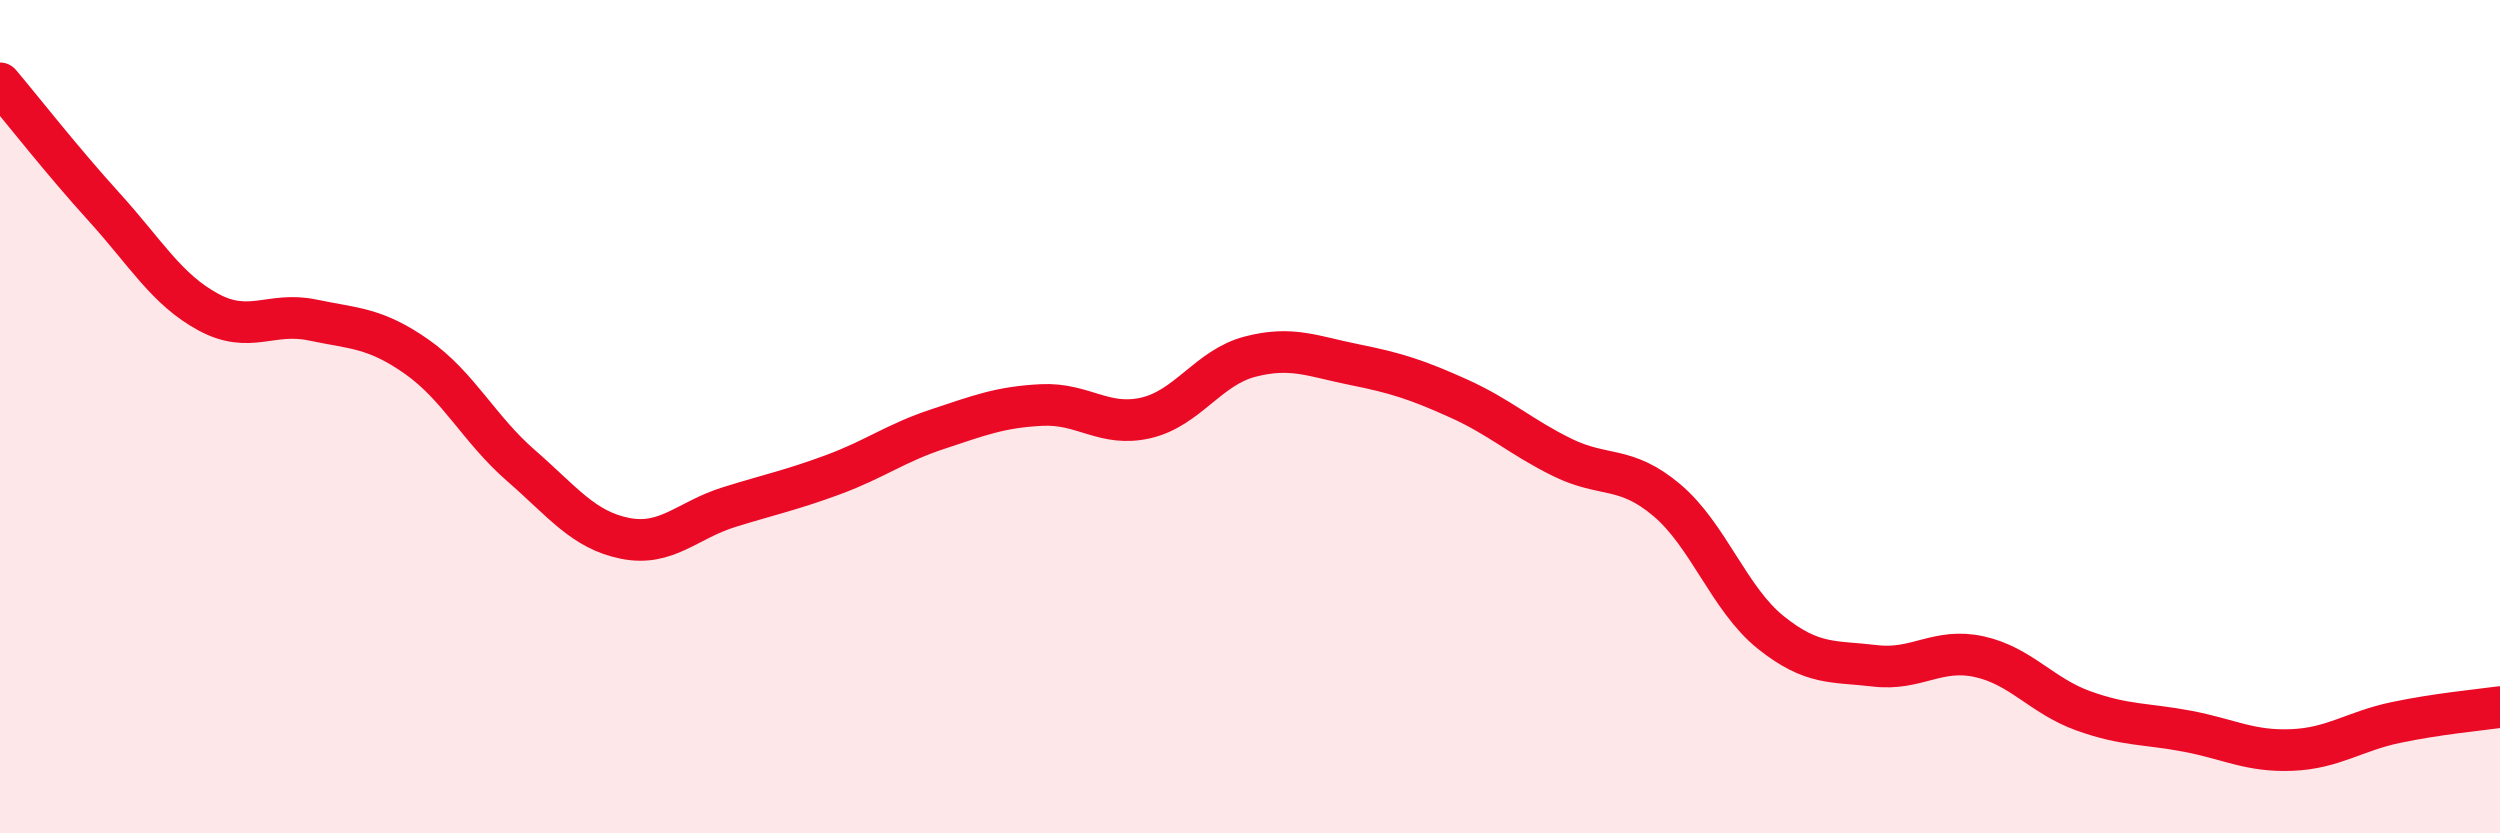 
    <svg width="60" height="20" viewBox="0 0 60 20" xmlns="http://www.w3.org/2000/svg">
      <path
        d="M 0,2 C 0.5,2.59 1.5,3.87 2.5,4.97 C 3.5,6.07 4,6.95 5,7.49 C 6,8.03 6.5,7.47 7.5,7.68 C 8.5,7.89 9,7.86 10,8.56 C 11,9.26 11.5,10.3 12.5,11.17 C 13.5,12.04 14,12.72 15,12.92 C 16,13.12 16.5,12.48 17.5,12.17 C 18.5,11.86 19,11.76 20,11.39 C 21,11.02 21.5,10.63 22.5,10.3 C 23.5,9.97 24,9.77 25,9.72 C 26,9.67 26.5,10.26 27.5,10.03 C 28.5,9.8 29,8.82 30,8.56 C 31,8.3 31.5,8.55 32.5,8.75 C 33.5,8.95 34,9.11 35,9.56 C 36,10.01 36.5,10.49 37.5,10.98 C 38.5,11.47 39,11.16 40,12 C 41,12.84 41.5,14.38 42.5,15.18 C 43.5,15.98 44,15.86 45,15.98 C 46,16.1 46.5,15.54 47.5,15.76 C 48.5,15.98 49,16.7 50,17.06 C 51,17.42 51.5,17.36 52.5,17.55 C 53.5,17.74 54,18.04 55,18 C 56,17.96 56.5,17.55 57.5,17.34 C 58.5,17.13 59.5,17.04 60,16.97L60 20L0 20Z"
        fill="#EB0A25"
        opacity="0.1"
        stroke-linecap="round"
        stroke-linejoin="round"
      />
      <path
        d="M 0,2 C 0.5,2.59 1.5,3.87 2.5,4.97 C 3.5,6.07 4,6.95 5,7.49 C 6,8.03 6.5,7.47 7.5,7.68 C 8.5,7.89 9,7.86 10,8.56 C 11,9.26 11.5,10.3 12.5,11.17 C 13.5,12.04 14,12.72 15,12.92 C 16,13.12 16.5,12.48 17.5,12.17 C 18.5,11.86 19,11.76 20,11.39 C 21,11.02 21.5,10.63 22.5,10.3 C 23.5,9.97 24,9.77 25,9.72 C 26,9.67 26.5,10.26 27.5,10.03 C 28.5,9.8 29,8.82 30,8.56 C 31,8.3 31.5,8.55 32.5,8.75 C 33.5,8.95 34,9.11 35,9.56 C 36,10.01 36.5,10.49 37.5,10.98 C 38.5,11.47 39,11.16 40,12 C 41,12.84 41.5,14.38 42.5,15.18 C 43.5,15.98 44,15.86 45,15.98 C 46,16.1 46.5,15.54 47.5,15.76 C 48.5,15.98 49,16.7 50,17.06 C 51,17.42 51.5,17.36 52.5,17.55 C 53.5,17.74 54,18.04 55,18 C 56,17.96 56.5,17.55 57.5,17.34 C 58.5,17.13 59.5,17.04 60,16.97"
        stroke="#EB0A25"
        stroke-width="1"
        fill="none"
        stroke-linecap="round"
        stroke-linejoin="round"
      />
    </svg>
  